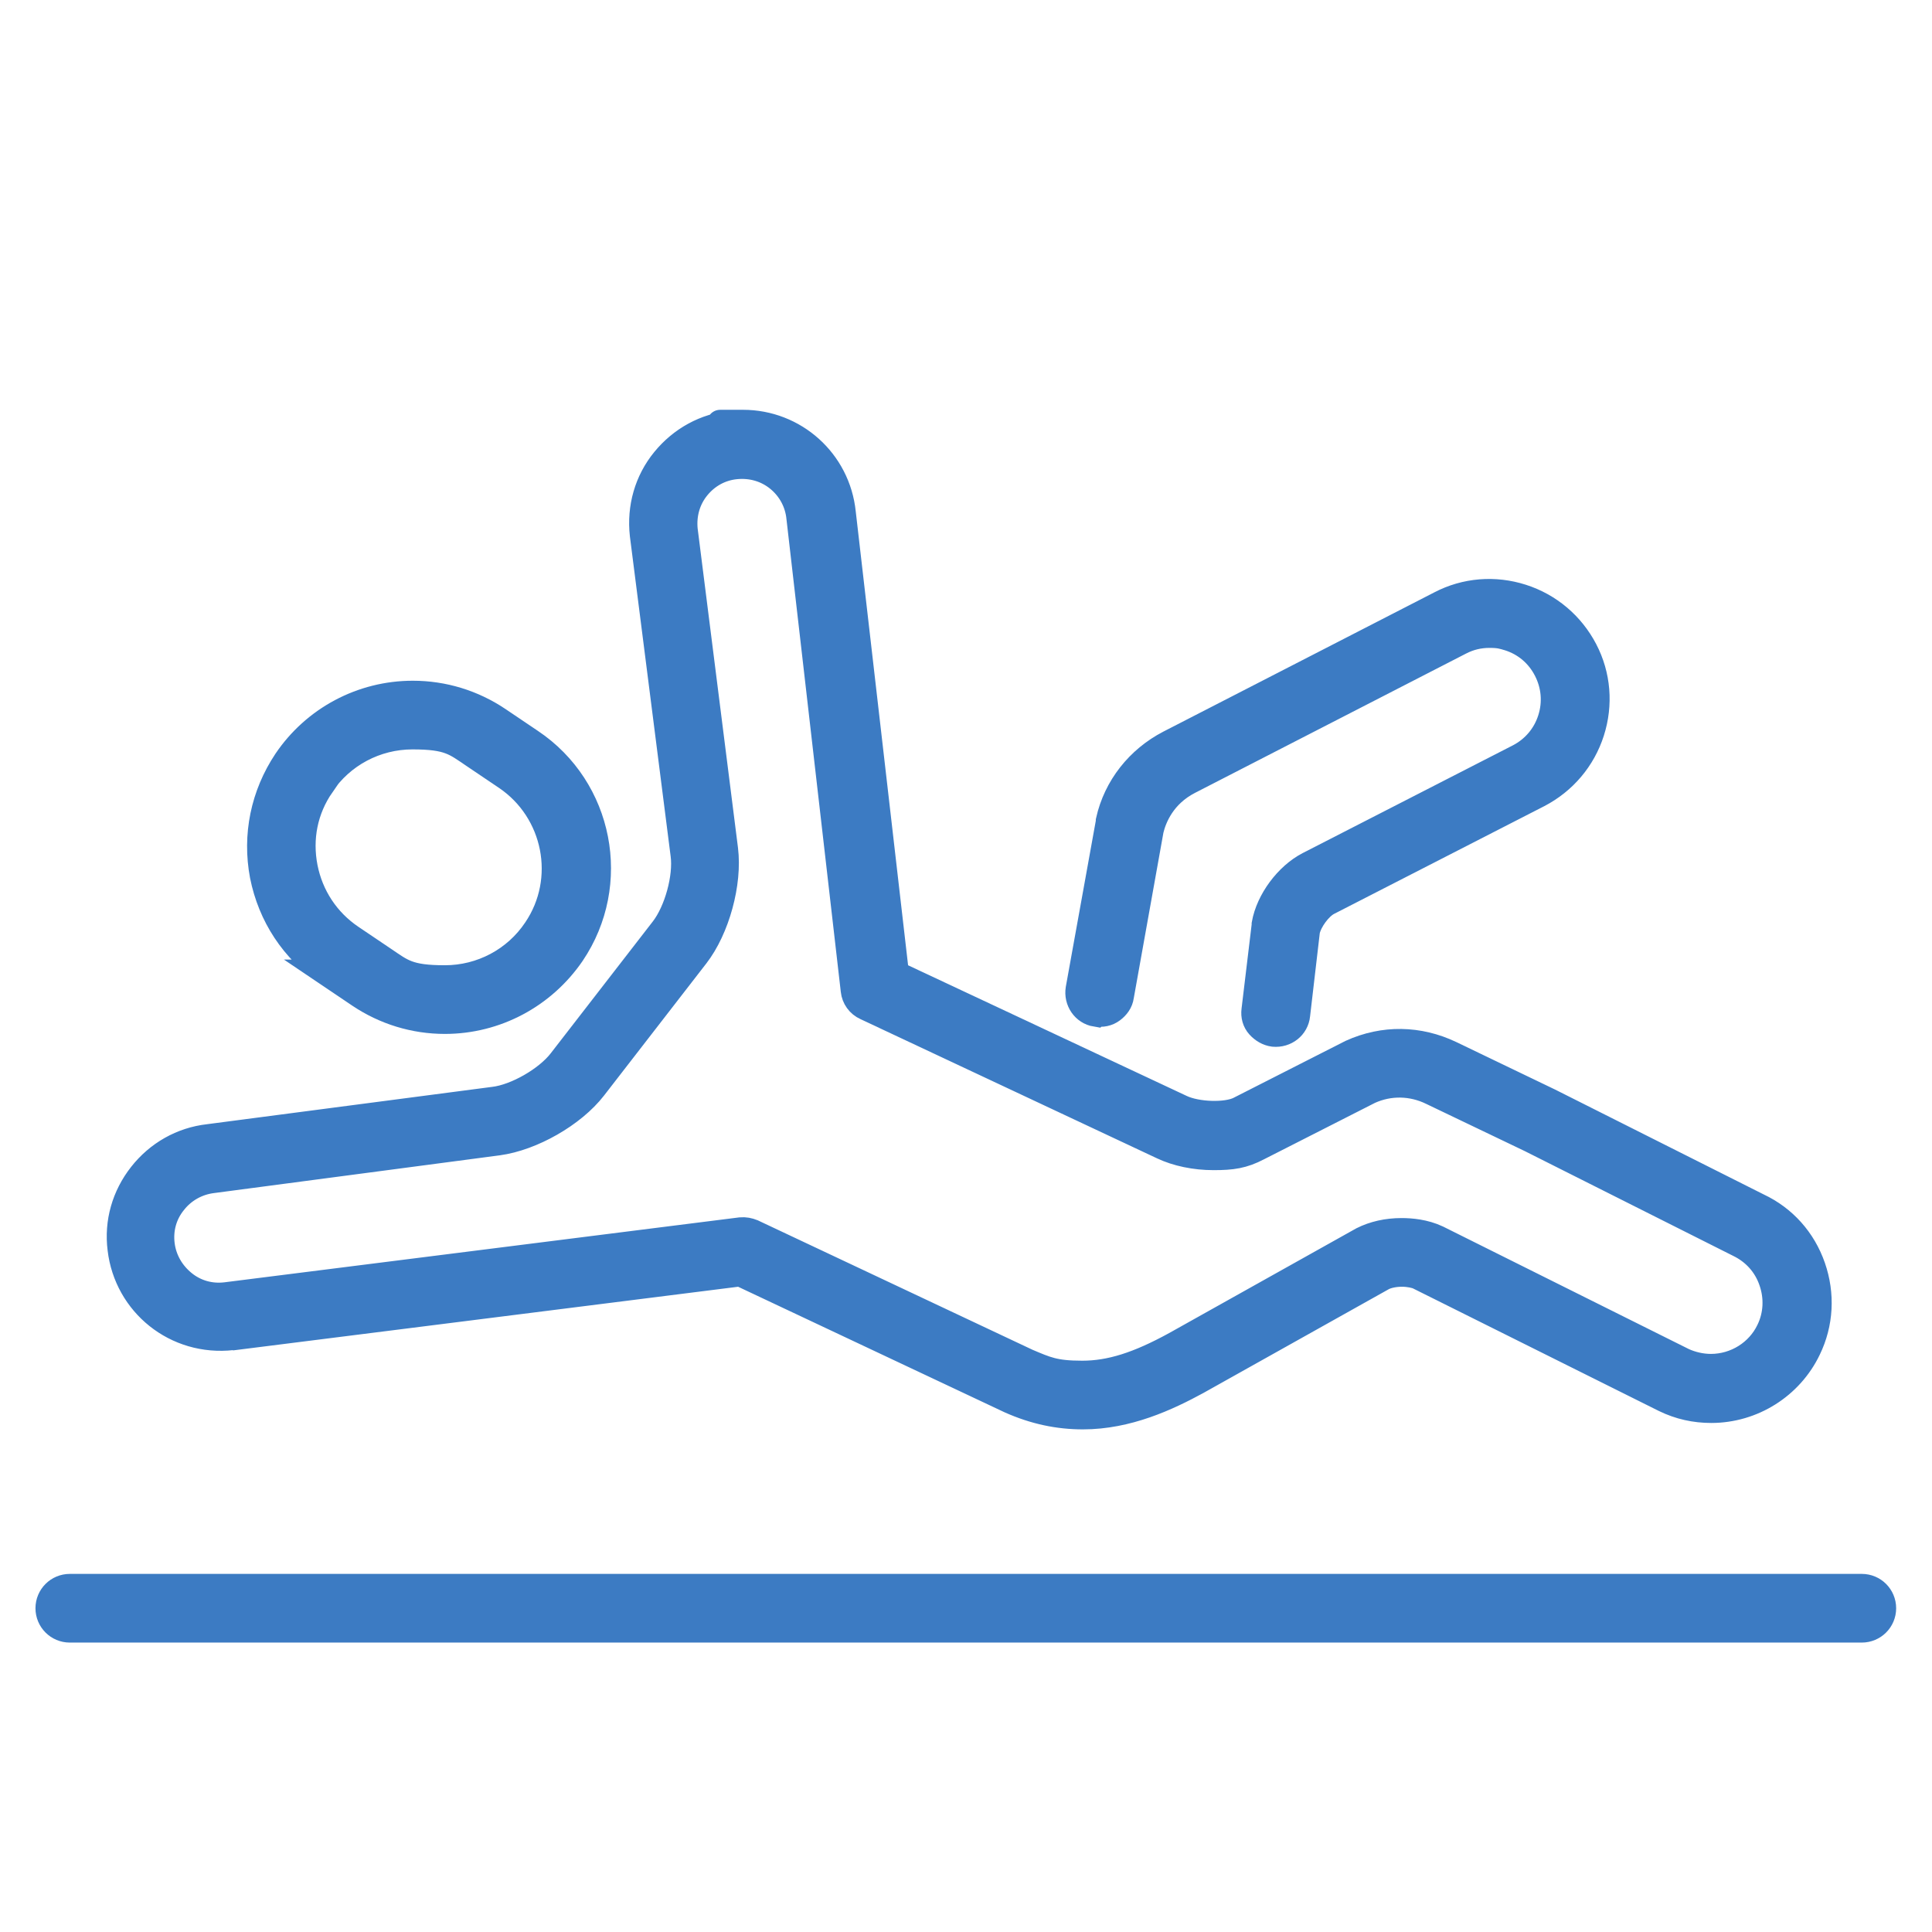 <?xml version="1.0" encoding="UTF-8"?>
<svg xmlns="http://www.w3.org/2000/svg" viewBox="0 0 512 512">
  <g id="Layer_1">
    <path d="m290.5,268.5h0c1.5.3,3,0,4.2-.9,1.2-.9,2.1-2.1,2.3-3.6l7.9-44.1c.8-3.3,3.2-9.3,10.2-12.9l71.8-36.9c2.5-1.3,5.1-1.9,7.8-1.9s3.5.3,5.2.8c4.4,1.4,7.9,4.4,10,8.5,2.1,4.1,2.5,8.7,1.1,13.1-1.4,4.4-4.4,7.9-8.4,10l-55.8,28.6c-5.6,2.9-10.5,9.5-11.6,15.7v.3s-2.7,22.5-2.7,22.5c-.2,1.5.2,3,1.2,4.1s2.3,1.9,3.8,2.1c3.2.3,5.9-1.9,6.2-4.9l2.6-22.3c.6-2.8,3.3-6.4,5.6-7.6l55.8-28.6c6.7-3.5,11.7-9.4,14-16.6,2.3-7.2,1.7-14.9-1.8-21.6-3.5-6.7-9.4-11.7-16.6-14-7.2-2.3-14.9-1.7-21.6,1.8l-71.8,36.9c-8.1,4.2-14,11.6-16,20.5v.3c0,0-8,44.3-8,44.3-.5,3.1,1.5,6,4.5,6.5Z" fill="#3c7bc3" stroke="#3c7bc3" stroke-miterlimit="10" stroke-width="7"></path>
    <path d="m61.3,354.4l134.9-17,.4.2,71.1,33.5c6.5,2.9,12.8,4.2,19.3,4.2,11.8,0,22.3-4.9,30.2-9.2l49.3-27.6c1.2-.6,3.1-1,5-1s3.7.4,4.5.8l65.2,32.5c3.9,1.9,8,2.8,12.3,2.8,10.9,0,20.9-6.3,25.6-16.1,3.3-6.8,3.7-14.5,1.2-21.7-2.5-7.2-7.6-12.9-14.4-16.1l-55.3-27.8-26.2-12.6c-8.4-4-17.7-4.2-26.3-.3l-29.7,15.1c-3.4,1.7-11.2,1.5-15.4-.5l-75.7-35.5v-.8c0,0-14-121.4-14-121.4-1.4-13.6-12.8-23.8-26.4-23.8s-1.9,0-2.9.2c-7.1.7-13.4,4.2-17.9,9.7-4.5,5.5-6.5,12.5-5.7,19.7l10.8,84.8c.8,6-1.7,15-5.4,19.8l-27.1,35c-3.7,4.8-11.9,9.5-17.8,10.2l-75.6,9.9c-7.1.8-13.4,4.4-17.8,10-4.4,5.6-6.4,12.5-5.5,19.6,1.7,14.4,14.6,25,29.6,23.3Zm-15.3-35.9c2.5-3.2,6.2-5.3,10.3-5.8l75.7-10c8.9-1.2,19.8-7.4,25.3-14.5l27.1-35c5.5-7.1,8.8-19.2,7.7-28.1l-10.7-84.7c-.4-4.1.7-8.1,3.3-11.3,2.6-3.2,6.2-5.2,10.3-5.6,4.1-.4,8.1.7,11.3,3.3,3.2,2.6,5.2,6.3,5.6,10.4l14.4,125.3c.2,1.9,1.4,3.6,3.2,4.4l78.6,36.9c3.8,1.8,8.6,2.8,13.5,2.8s7.8-.4,11.8-2.5l29.5-15c5.3-2.4,11.3-2.3,16.6.3l26.1,12.5,55.3,27.8c4.1,2,7.2,5.4,8.7,9.8,1.5,4.3,1.3,9-.7,13.1-2.8,5.9-8.9,9.7-15.5,9.7-2.5,0-5.1-.6-7.3-1.6l-65.2-32.5c-3.4-1.6-7-1.9-9.5-1.9-3.8,0-7.3.8-10.3,2.3l-49.5,27.7c-10,5.5-17.4,7.8-24.8,7.8s-9.6-1.1-14.6-3.2l-72.8-34.3c-1-.4-2-.6-3.1-.5l-136.4,17.2c-4.1.5-8.1-.6-11.3-3.2-3.2-2.6-5.3-6.2-5.8-10.3-.5-4.1.6-8.1,3.2-11.3Z" fill="#3c7bc3" stroke="#3c7bc3" stroke-miterlimit="10" stroke-width="7"></path>
    <path d="m86.7,257.8l8.6,5.8c6.7,4.5,14.5,6.9,22.6,6.9,13.5,0,26-6.7,33.6-17.8,12.5-18.5,7.6-43.7-10.9-56.1l-8.6-5.8c-6.7-4.5-14.5-6.9-22.6-6.9-13.5,0-26,6.7-33.5,17.8-6,9-8.2,19.7-6.2,30.3,2.1,10.6,8.1,19.8,17.1,25.8Zm-1.6-49.8c5.4-8.1,14.5-12.9,24.2-12.9s11.4,1.7,16.3,5l8.6,5.8c13.3,9,16.9,27.2,7.9,40.5-5.4,8.1-14.5,12.9-24.2,12.9s-11.4-1.7-16.3-5l-8.6-5.8c-6.5-4.4-10.8-11-12.3-18.6-1.5-7.7,0-15.4,4.5-21.9Z" fill="#3c7bc3" stroke="#3c7bc3" stroke-miterlimit="10" stroke-width="7"></path>
    <path d="m493.5,420.6H18.5c-3.1,0-5.6,2.5-5.6,5.6s2.5,5.6,5.6,5.6h474.9c3.1,0,5.6-2.5,5.6-5.6s-2.5-5.6-5.6-5.6Z" fill="#3c7bc3" stroke="#3c7bc3" stroke-miterlimit="10" stroke-width="7"></path>
  </g>
</svg>
